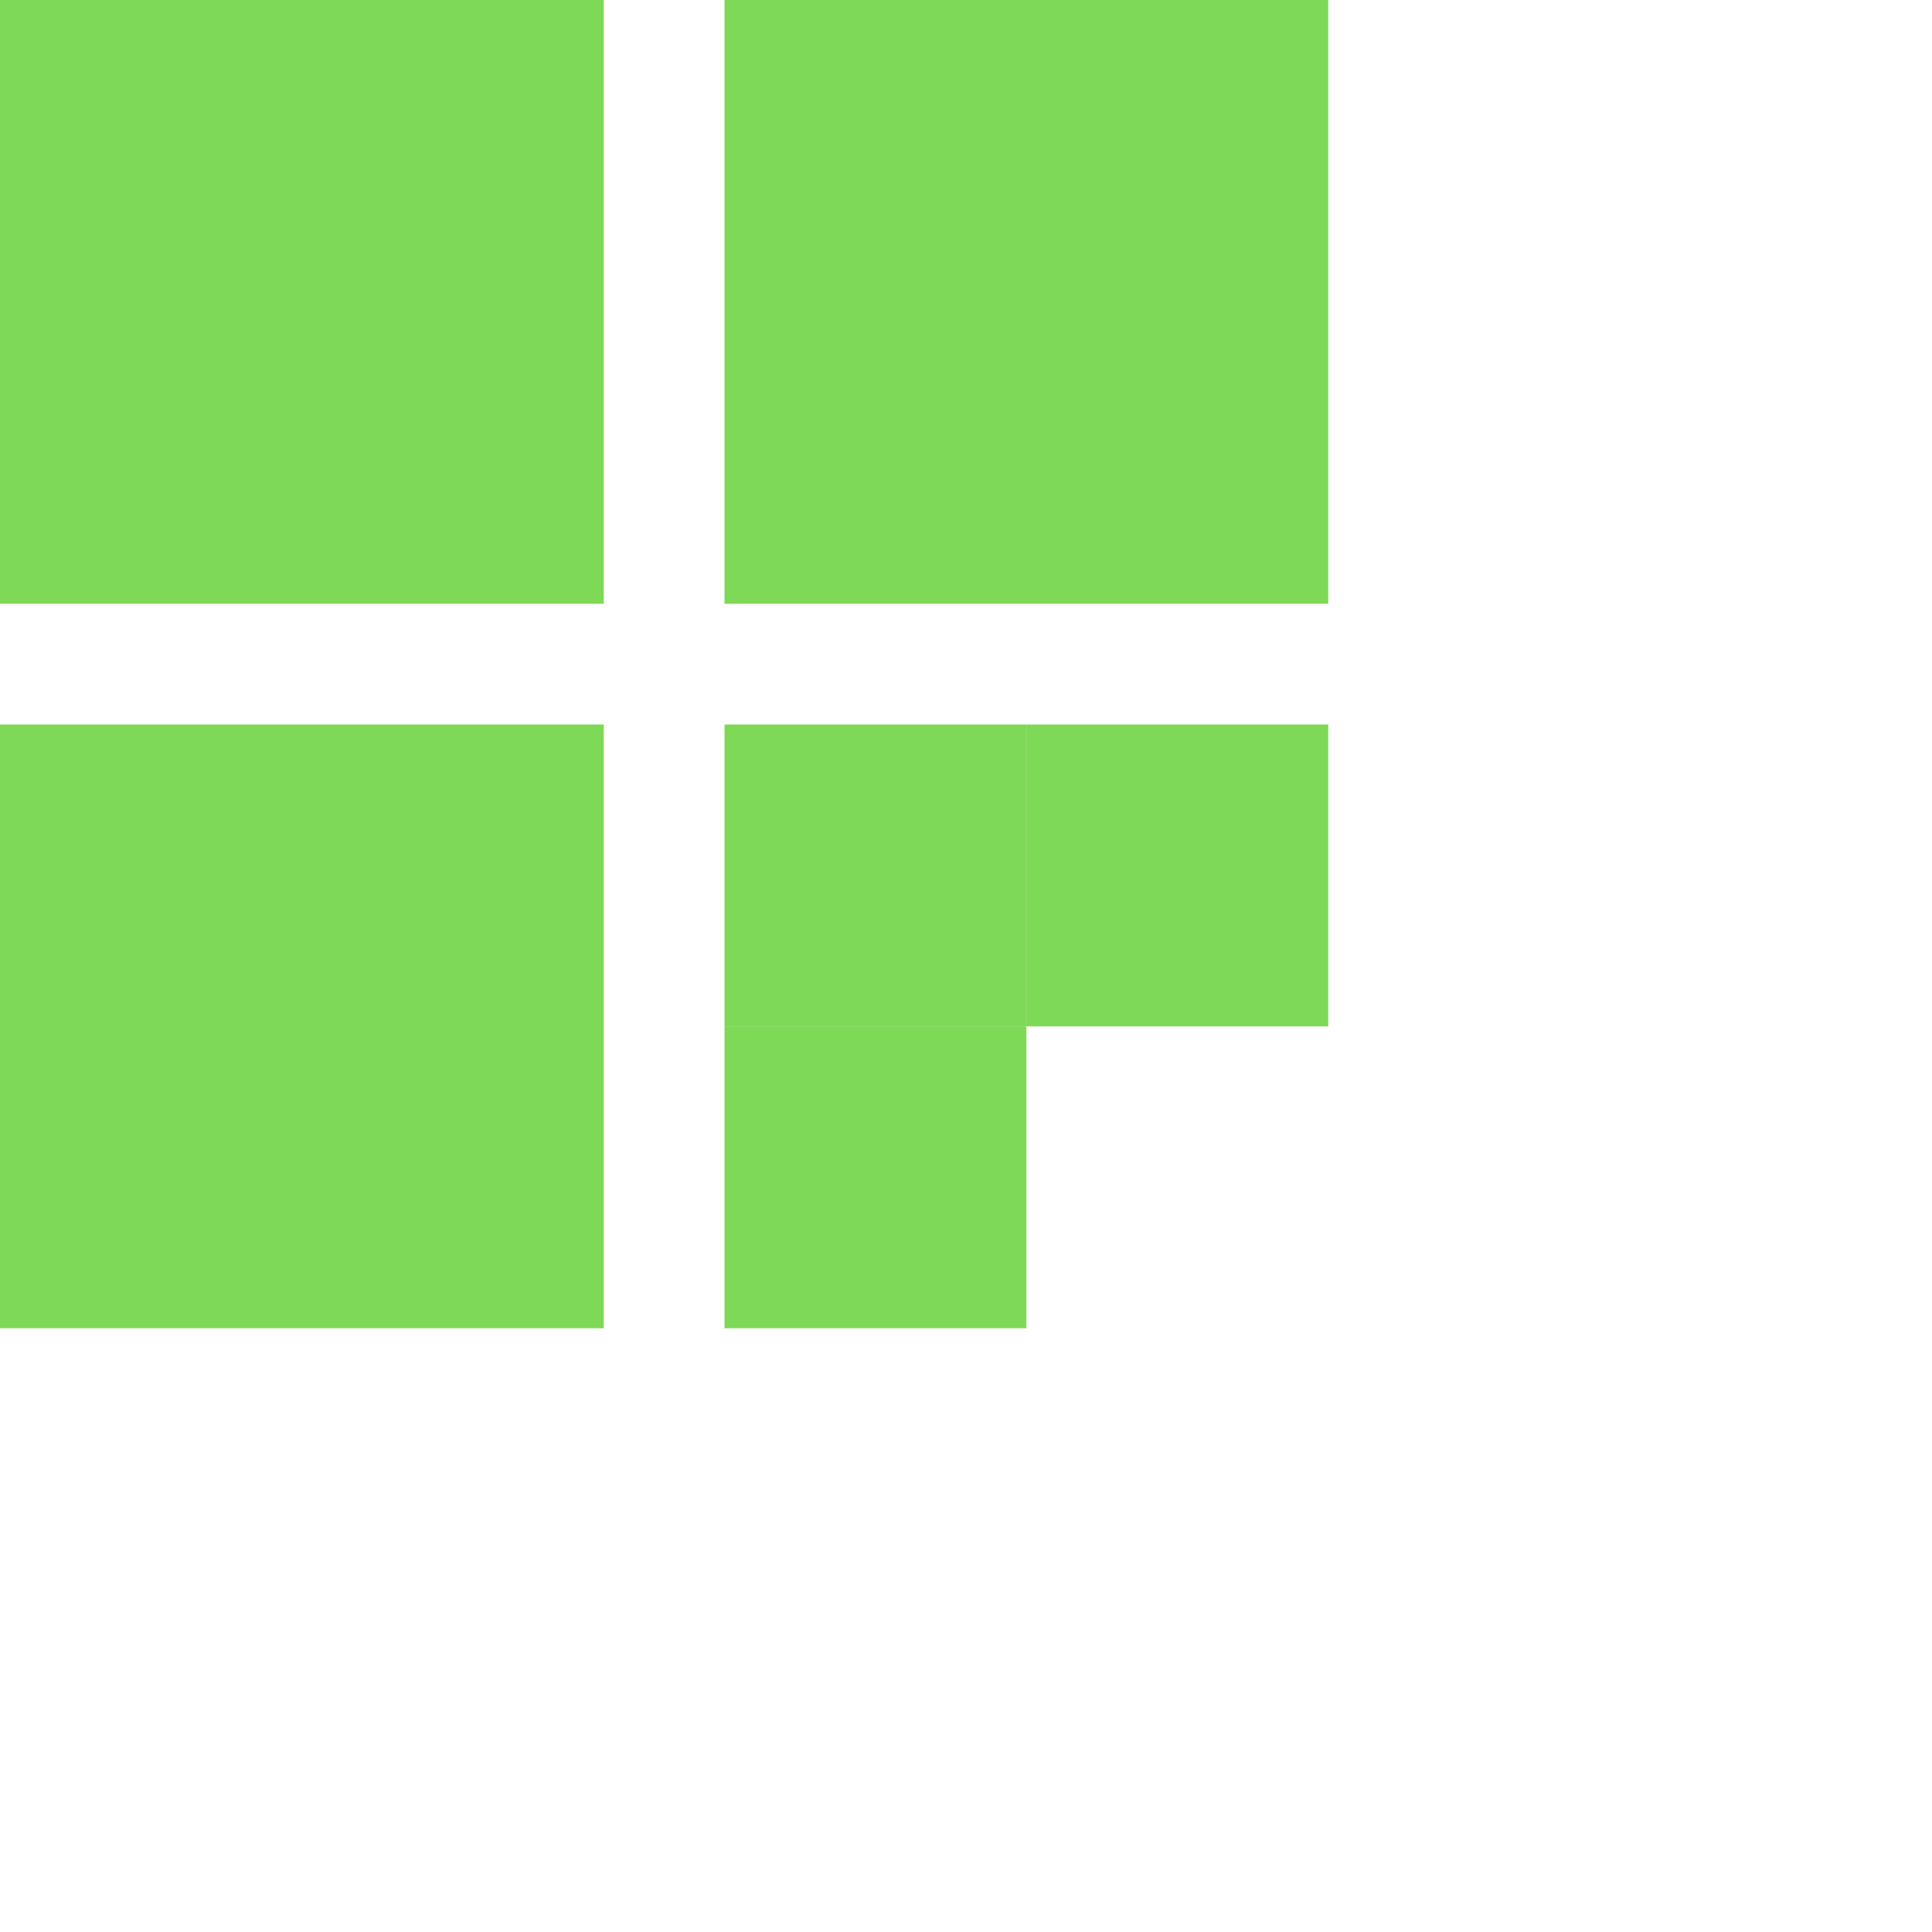 <svg xmlns="http://www.w3.org/2000/svg" width="32" height="32" viewBox="0 0 32 32">
  <!-- Main blocks in light green -->
  <rect x="0" y="0" width="10" height="10" fill="#7ED957"/>
  <rect x="12" y="0" width="10" height="10" fill="#7ED957"/>
  <rect x="0" y="12" width="10" height="10" fill="#7ED957"/>
  
  <!-- Center block representing workflow connection -->
  <rect x="12" y="12" width="5" height="5" fill="#7ED957"/>
  <rect x="12" y="17" width="5" height="5" fill="#7ED957"/>
  <rect x="17" y="12" width="5" height="5" fill="#7ED957"/>
</svg>
